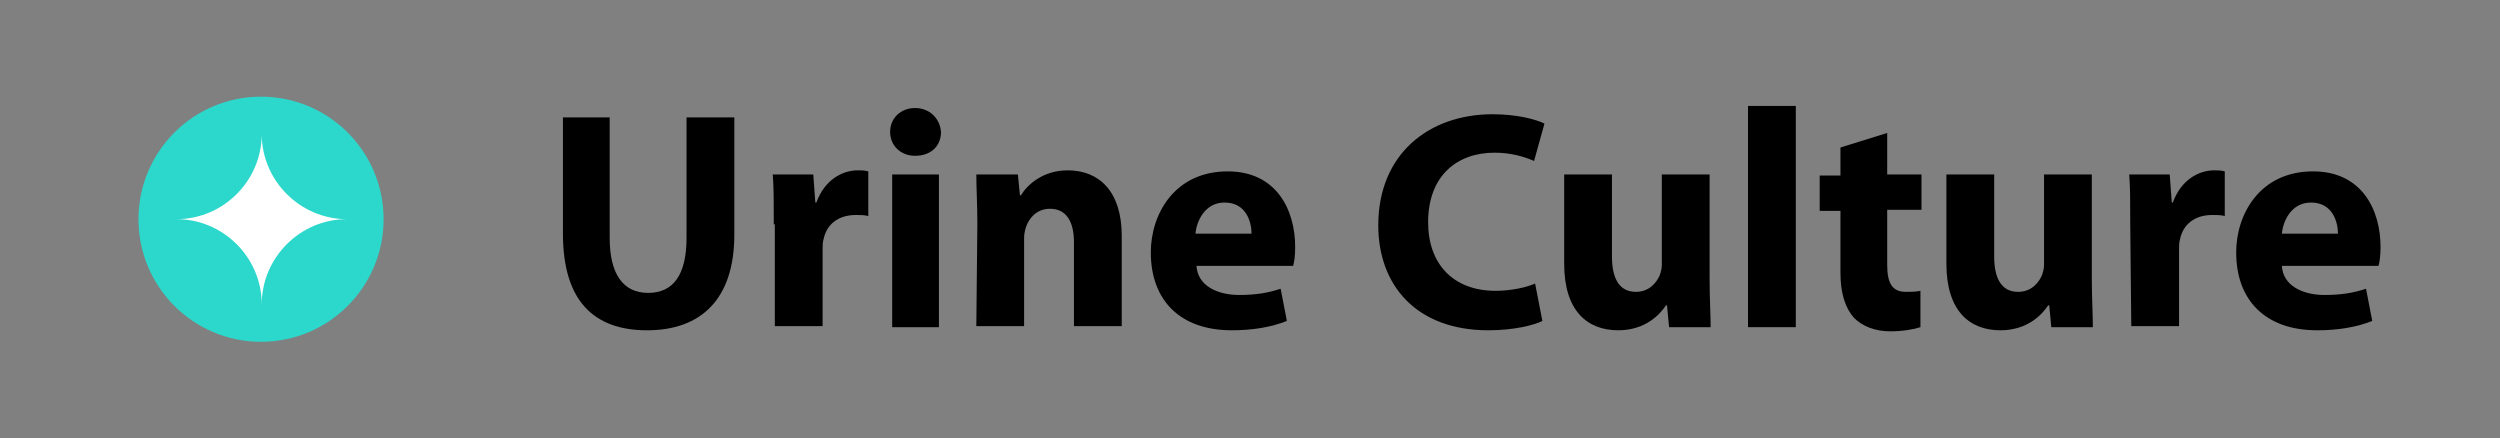 <?xml version="1.0" encoding="utf-8"?>
<!-- Generator: Adobe Illustrator 25.0.1, SVG Export Plug-In . SVG Version: 6.00 Build 0)  -->
<svg version="1.1" id="Layer_1" xmlns="http://www.w3.org/2000/svg" xmlns:xlink="http://www.w3.org/1999/xlink" x="0px" y="0px"
	 viewBox="0 0 240.7 42.2" style="enable-background:new 0 0 240.7 42.2;" xml:space="preserve">
<rect x="0" y="0" width="240.7" height="42.2" fill="#808080" stroke="none"/>
<style type="text/css">
	.st0{fill:#2BD8CB;}
	.st1{fill:#FFFFFF;}
</style>
<g>
	<path d="M58.7,11.3v11.6c0,3.5,1.3,5.3,3.7,5.3s3.7-1.7,3.7-5.3V11.3h4.6v11.3c0,6.2-3.2,9.2-8.4,9.2c-5.1,0-8.1-2.8-8.1-9.3V11.3
		H58.7z"/>
	<path d="M74.5,21.6c0-2.2,0-3.6-0.1-4.8h3.9l0.2,2.7h0.1c0.8-2.2,2.5-3.1,4-3.1c0.4,0,0.6,0,1,0.1v4.3c-0.4-0.1-0.7-0.1-1.2-0.1
		c-1.7,0-2.8,0.9-3.1,2.3c-0.1,0.3-0.1,0.7-0.1,1v7.4h-4.6v-9.8H74.5z"/>
	<path d="M90.6,12.7c0,1.3-0.9,2.3-2.5,2.3c-1.4,0-2.4-1-2.4-2.3s1-2.3,2.4-2.3S90.5,11.4,90.6,12.7z M85.9,31.5V16.8h4.5v14.7H85.9
		z"/>
	<path d="M94.1,21.5c0-1.8-0.1-3.4-0.1-4.7h4l0.2,2h0.1c0.6-1,2.1-2.4,4.5-2.4c3,0,5.2,2,5.2,6.3v8.7h-4.6v-8.1
		c0-1.9-0.7-3.2-2.3-3.2c-1.3,0-2,0.9-2.3,1.7c-0.1,0.3-0.2,0.7-0.2,1.1v8.5H94L94.1,21.5L94.1,21.5z"/>
	<path d="M115.2,25.6c0.1,1.9,2,2.8,4.1,2.8c1.6,0,2.8-0.2,4-0.6l0.6,3.1c-1.5,0.6-3.3,0.9-5.3,0.9c-5,0-7.8-2.9-7.8-7.5
		c0-3.7,2.3-7.8,7.4-7.8c4.7,0,6.5,3.7,6.5,7.3c0,0.8-0.1,1.5-0.2,1.8C124.5,25.6,115.2,25.6,115.2,25.6z M120.5,22.5
		c0-1.1-0.5-3-2.6-3c-1.9,0-2.7,1.8-2.8,3H120.5z"/>
	<path d="M148.5,30.9c-0.8,0.4-2.7,0.9-5.2,0.9c-7,0-10.6-4.4-10.6-10.1c0-6.9,4.9-10.7,11-10.7c2.4,0,4.2,0.5,5,0.9l-1,3.6
		c-0.9-0.4-2.2-0.8-3.8-0.8c-3.6,0-6.4,2.2-6.4,6.7c0,4,2.4,6.6,6.5,6.6c1.4,0,2.9-0.3,3.8-0.7L148.5,30.9z"/>
	<path d="M164.6,26.8c0,1.9,0.1,3.5,0.1,4.7h-4l-0.2-2.1h-0.1c-0.6,0.9-2,2.4-4.6,2.4c-3,0-5.2-1.9-5.2-6.4v-8.6h4.6v7.9
		c0,2.1,0.7,3.4,2.3,3.4c1.3,0,2-0.9,2.3-1.6c0.1-0.3,0.2-0.6,0.2-1v-8.7h4.6L164.6,26.8L164.6,26.8z"/>
	<path d="M168.3,10.2h4.6v21.3h-4.6V10.2z"/>
	<path d="M181.7,12.8v4h3.3v3.4h-3.3v5.3c0,1.8,0.5,2.6,1.8,2.6c0.6,0,0.9,0,1.4-0.1v3.5c-0.6,0.2-1.7,0.4-2.9,0.4
		c-1.5,0-2.7-0.5-3.5-1.3c-0.8-0.9-1.3-2.3-1.3-4.3v-6h-2v-3.4h2v-2.7L181.7,12.8z"/>
	<path d="M201.4,26.8c0,1.9,0.1,3.5,0.1,4.7h-4l-0.2-2.1h-0.1c-0.6,0.9-2,2.4-4.6,2.4c-3,0-5.2-1.9-5.2-6.4v-8.6h4.6v7.9
		c0,2.1,0.7,3.4,2.3,3.4c1.3,0,2-0.9,2.3-1.6c0.1-0.3,0.2-0.6,0.2-1v-8.7h4.6L201.4,26.8L201.4,26.8z"/>
	<path d="M205.1,21.6c0-2.2,0-3.6-0.1-4.8h3.9l0.2,2.7h0.1c0.8-2.2,2.5-3.1,4-3.1c0.4,0,0.6,0,1,0.1v4.3c-0.4-0.1-0.7-0.1-1.2-0.1
		c-1.7,0-2.8,0.9-3.1,2.3c-0.1,0.3-0.1,0.7-0.1,1v7.4h-4.6L205.1,21.6L205.1,21.6z"/>
	<path d="M219.7,25.6c0.1,1.9,2,2.8,4.1,2.8c1.6,0,2.8-0.2,4-0.6l0.6,3.1c-1.5,0.6-3.3,0.9-5.3,0.9c-5,0-7.8-2.9-7.8-7.5
		c0-3.7,2.3-7.8,7.4-7.8c4.7,0,6.5,3.7,6.5,7.3c0,0.8-0.1,1.5-0.2,1.8C229,25.6,219.7,25.6,219.7,25.6z M225.1,22.5
		c0-1.1-0.5-3-2.6-3c-1.9,0-2.7,1.8-2.8,3H225.1z"/>
</g>
<g>
	<g>
		
			<ellipse transform="matrix(2.415443e-03 -1 1 2.415443e-03 3.972 46.257)" class="st0" cx="25.2" cy="21.1" rx="11.8" ry="11.8"/>
	</g>
	<path class="st1" d="M33.4,21.1c-4.5,0-8.2-3.7-8.2-8.2c0,4.5-3.7,8.2-8.2,8.2c4.5,0,8.2,3.7,8.2,8.2
		C25.2,24.8,28.9,21.1,33.4,21.1"/>
</g>
</svg>

